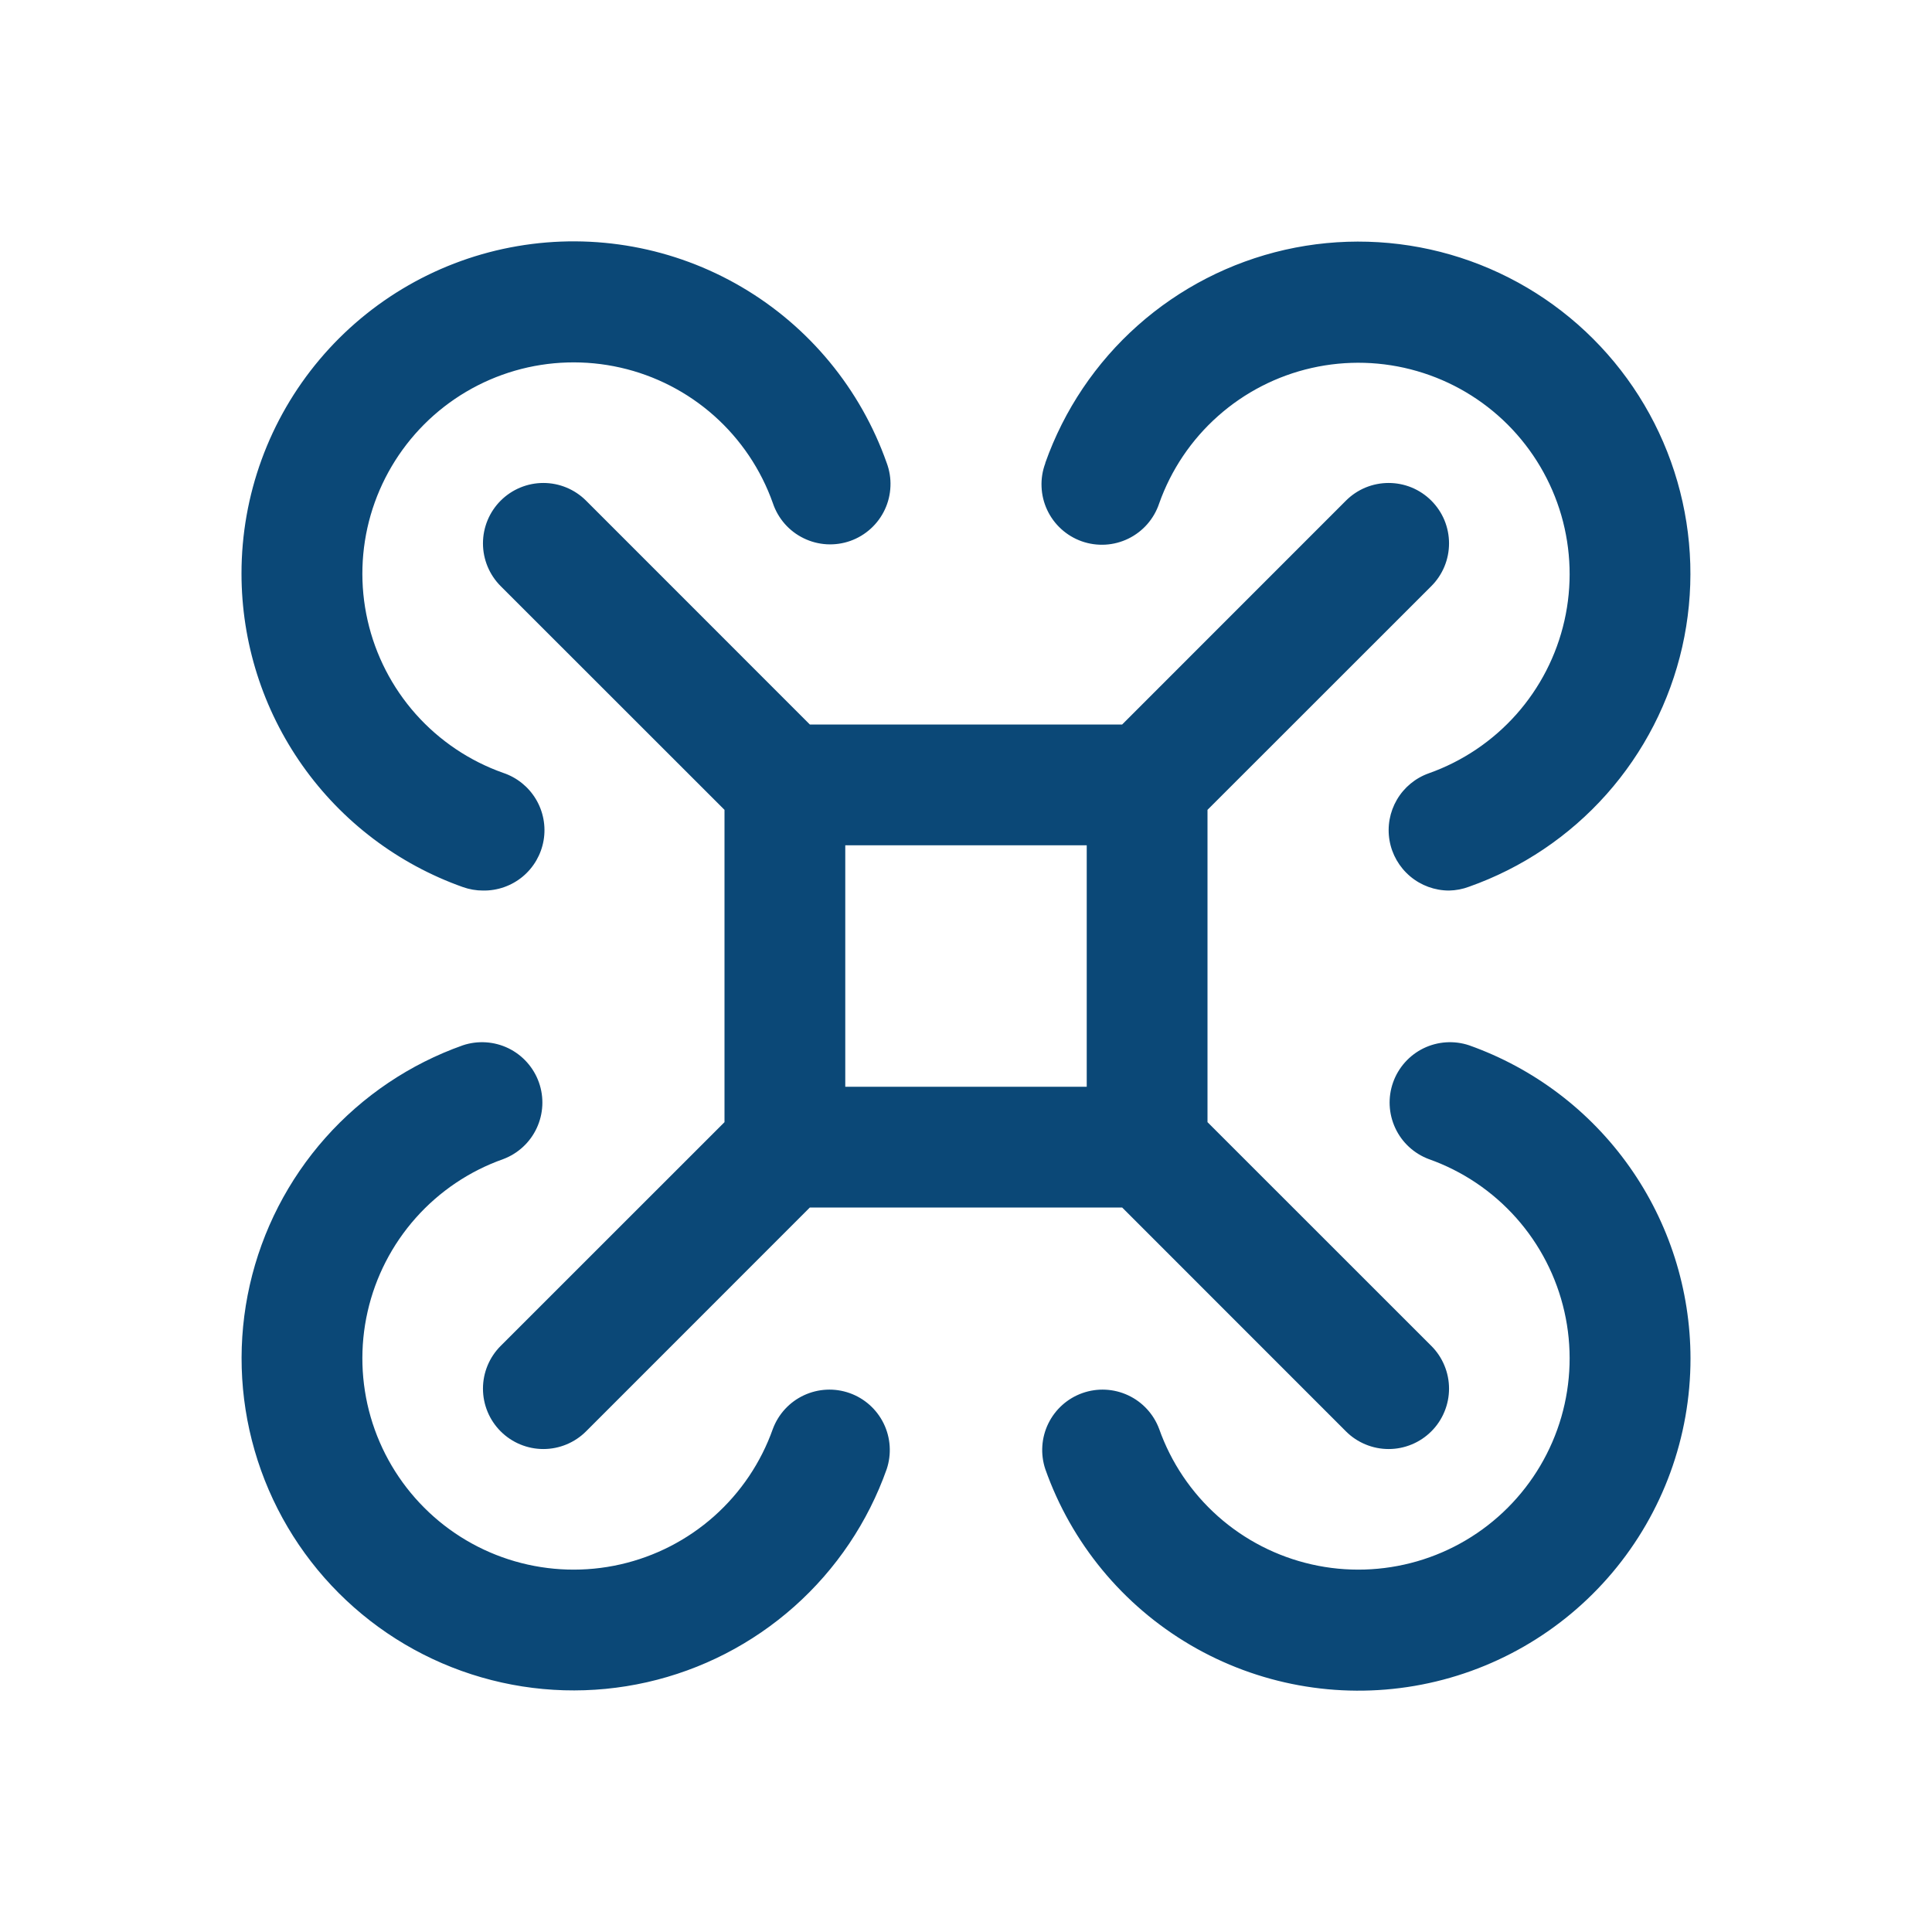 <?xml version="1.0" encoding="UTF-8"?>
<svg xmlns="http://www.w3.org/2000/svg" width="57" height="57" viewBox="0 0 57 57" fill="none">
  <path d="M42.229 14.771C42.064 14.606 41.867 14.474 41.651 14.384C41.435 14.295 41.203 14.249 40.969 14.249C40.735 14.249 40.503 14.295 40.287 14.384C40.07 14.474 39.874 14.606 39.709 14.771L33.107 21.375H23.893L17.291 14.771C16.957 14.437 16.504 14.249 16.031 14.249C15.559 14.249 15.105 14.437 14.771 14.771C14.437 15.105 14.249 15.559 14.249 16.031C14.249 16.504 14.437 16.957 14.771 17.292L21.375 23.893V33.107L14.771 39.709C14.437 40.043 14.249 40.496 14.249 40.969C14.249 41.442 14.437 41.895 14.771 42.229C15.105 42.563 15.559 42.751 16.031 42.751C16.504 42.751 16.957 42.563 17.291 42.229L23.893 35.625H33.107L39.709 42.229C39.874 42.395 40.071 42.526 40.287 42.615C40.503 42.705 40.735 42.751 40.969 42.751C41.203 42.751 41.435 42.705 41.651 42.615C41.867 42.526 42.063 42.395 42.229 42.229C42.395 42.064 42.526 41.867 42.615 41.651C42.705 41.435 42.751 41.203 42.751 40.969C42.751 40.735 42.705 40.503 42.615 40.287C42.526 40.071 42.395 39.874 42.229 39.709L35.625 33.107V23.893L42.229 17.292C42.395 17.126 42.526 16.93 42.616 16.713C42.705 16.497 42.751 16.265 42.751 16.031C42.751 15.797 42.705 15.566 42.616 15.349C42.526 15.133 42.395 14.937 42.229 14.771ZM24.938 24.938H32.062V32.063H24.938V24.938ZM30.84 13.656C31.392 12.096 32.33 10.701 33.567 9.602C34.804 8.503 36.299 7.735 37.913 7.369C39.526 7.004 41.207 7.054 42.796 7.513C44.386 7.973 45.833 8.827 47.003 9.997C48.173 11.167 49.028 12.614 49.487 14.204C49.947 15.794 49.996 17.474 49.631 19.087C49.265 20.701 48.497 22.196 47.398 23.433C46.299 24.67 44.904 25.608 43.344 26.16C43.154 26.232 42.953 26.27 42.75 26.274C42.33 26.273 41.924 26.125 41.603 25.854C41.282 25.583 41.066 25.208 40.995 24.794C40.924 24.38 41.002 23.954 41.214 23.592C41.426 23.23 41.76 22.954 42.156 22.814C43.148 22.462 44.035 21.865 44.735 21.078C45.434 20.291 45.923 19.34 46.155 18.313C46.388 17.286 46.356 16.217 46.064 15.205C45.771 14.194 45.227 13.273 44.483 12.528C43.739 11.784 42.818 11.24 41.806 10.948C40.795 10.655 39.725 10.624 38.699 10.856C37.672 11.088 36.72 11.577 35.933 12.277C35.146 12.976 34.549 13.863 34.198 14.856C34.123 15.08 34.004 15.287 33.848 15.465C33.692 15.643 33.502 15.788 33.289 15.892C33.077 15.995 32.846 16.056 32.61 16.069C32.373 16.082 32.137 16.049 31.914 15.97C31.691 15.891 31.486 15.768 31.311 15.609C31.136 15.45 30.994 15.258 30.894 15.043C30.794 14.829 30.738 14.597 30.729 14.361C30.719 14.124 30.757 13.888 30.84 13.667V13.656ZM49.875 40.078C49.876 42.39 49.06 44.628 47.57 46.396C46.08 48.164 44.014 49.348 41.735 49.739C39.456 50.13 37.113 49.702 35.119 48.532C33.126 47.362 31.61 45.525 30.84 43.345C30.692 42.902 30.724 42.418 30.928 41.999C31.133 41.579 31.494 41.256 31.935 41.1C32.375 40.944 32.859 40.968 33.282 41.165C33.705 41.362 34.034 41.718 34.198 42.156C34.549 43.148 35.146 44.035 35.933 44.735C36.72 45.434 37.672 45.923 38.699 46.155C39.725 46.388 40.795 46.356 41.806 46.064C42.818 45.772 43.739 45.228 44.483 44.483C45.227 43.739 45.771 42.818 46.064 41.806C46.356 40.795 46.388 39.726 46.155 38.699C45.923 37.672 45.434 36.721 44.735 35.934C44.035 35.146 43.148 34.549 42.156 34.198C41.718 34.034 41.362 33.706 41.165 33.282C40.968 32.859 40.944 32.375 41.1 31.935C41.256 31.495 41.579 31.133 41.998 30.928C42.418 30.724 42.902 30.692 43.344 30.84C45.253 31.518 46.906 32.769 48.075 34.423C49.244 36.077 49.873 38.053 49.875 40.078ZM26.16 43.345C25.608 44.904 24.67 46.299 23.433 47.398C22.196 48.498 20.701 49.266 19.087 49.631C17.474 49.996 15.793 49.947 14.204 49.487C12.614 49.028 11.167 48.173 9.997 47.003C8.827 45.833 7.972 44.386 7.513 42.796C7.053 41.207 7.004 39.527 7.369 37.913C7.735 36.299 8.503 34.804 9.602 33.567C10.701 32.331 12.096 31.392 13.655 30.84C14.098 30.692 14.582 30.724 15.002 30.928C15.421 31.133 15.744 31.495 15.9 31.935C16.056 32.375 16.032 32.859 15.835 33.282C15.638 33.706 15.282 34.034 14.845 34.198C13.852 34.549 12.965 35.146 12.265 35.934C11.566 36.721 11.077 37.672 10.845 38.699C10.612 39.726 10.644 40.795 10.936 41.806C11.229 42.818 11.773 43.739 12.517 44.483C13.261 45.228 14.182 45.772 15.194 46.064C16.205 46.356 17.274 46.388 18.301 46.155C19.328 45.923 20.28 45.434 21.067 44.735C21.854 44.035 22.451 43.148 22.802 42.156C22.966 41.718 23.295 41.362 23.718 41.165C24.141 40.968 24.625 40.944 25.065 41.1C25.506 41.256 25.867 41.579 26.072 41.999C26.276 42.418 26.308 42.902 26.16 43.345ZM7.125 16.922C7.124 14.61 7.94 12.373 9.43 10.605C10.92 8.837 12.986 7.652 15.265 7.262C17.544 6.871 19.887 7.298 21.881 8.468C23.875 9.638 25.39 11.476 26.16 13.656C26.243 13.877 26.281 14.113 26.271 14.349C26.262 14.586 26.206 14.818 26.106 15.032C26.006 15.247 25.864 15.439 25.689 15.598C25.514 15.757 25.309 15.88 25.086 15.959C24.863 16.038 24.627 16.071 24.39 16.058C24.154 16.044 23.923 15.984 23.711 15.88C23.498 15.777 23.308 15.632 23.152 15.454C22.996 15.276 22.877 15.069 22.802 14.845C22.451 13.852 21.854 12.965 21.067 12.265C20.28 11.566 19.328 11.077 18.301 10.845C17.274 10.613 16.205 10.644 15.194 10.936C14.182 11.229 13.261 11.773 12.517 12.517C11.773 13.262 11.229 14.183 10.936 15.194C10.644 16.206 10.612 17.275 10.845 18.302C11.077 19.328 11.566 20.28 12.265 21.067C12.965 21.854 13.852 22.451 14.845 22.802C15.249 22.937 15.591 23.212 15.81 23.577C16.029 23.942 16.11 24.374 16.038 24.793C15.966 25.213 15.746 25.593 15.418 25.865C15.09 26.136 14.676 26.281 14.25 26.274C14.047 26.274 13.846 26.239 13.655 26.171C11.745 25.493 10.091 24.24 8.922 22.584C7.752 20.927 7.125 18.95 7.125 16.922Z" fill="#0B4877"></path>
</svg>
